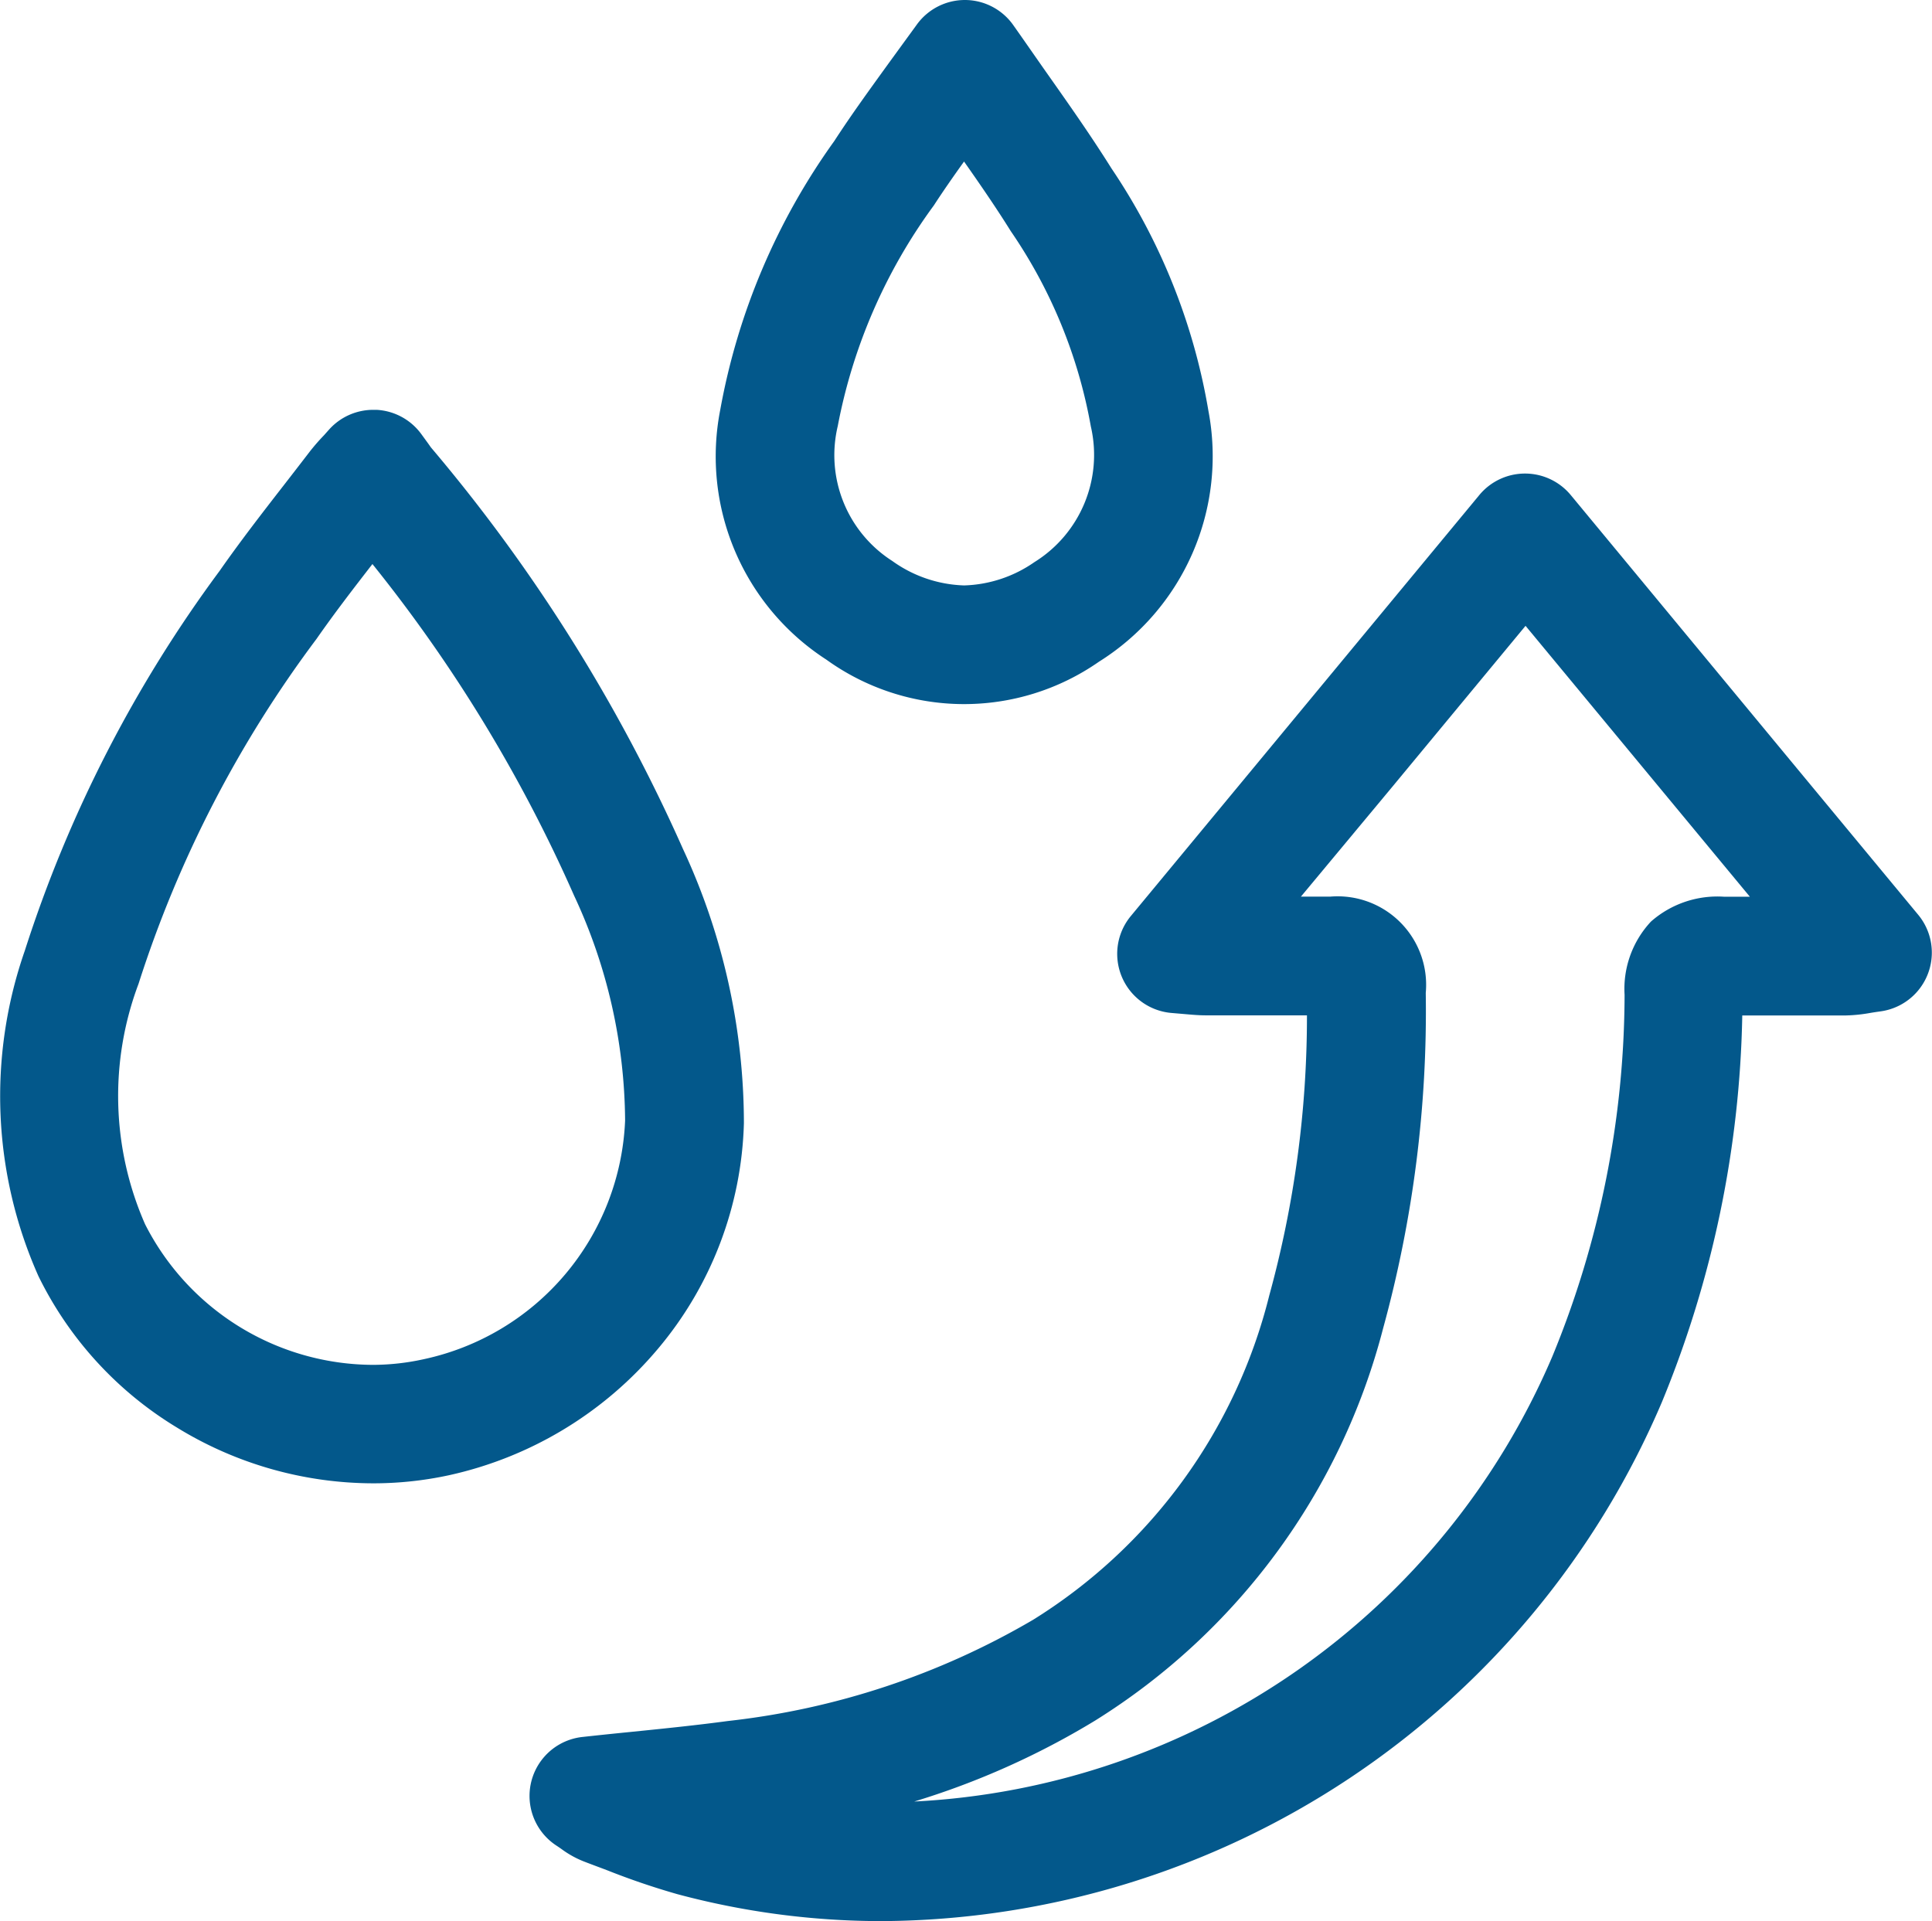 <?xml version="1.0" encoding="UTF-8"?>
<svg xmlns="http://www.w3.org/2000/svg" width="34.622" height="34.429" viewBox="0 0 34.622 34.429">
  <g id="组_18" data-name="组 18" transform="translate(-299.498 -205.87)">
    <path id="路径_1096" data-name="路径 1096" d="M260.6,97.3h0a14.14,14.14,0,0,1-3.675-.483,13.22,13.22,0,0,1-1.257-.428c-.134-.051-.268-.1-.4-.151a1.746,1.746,0,0,1-.421-.231c-.023-.016-.049-.034-.079-.054A1.063,1.063,0,0,1,255.223,94c.3-.033.6-.064.893-.093.6-.061,1.158-.118,1.715-.193A13.822,13.822,0,0,0,263.3,91.9a9.562,9.562,0,0,0,4.232-5.81,18.885,18.885,0,0,0,.676-5.023H266.4c-.132,0-.25-.011-.388-.023l-.222-.019a1.063,1.063,0,0,1-.738-1.738l3.036-3.668,3.209-3.877a1.063,1.063,0,0,1,.819-.385h0a1.063,1.063,0,0,1,.819.385l3.972,4.8,2.255,2.723a1.063,1.063,0,0,1-.677,1.731c-.071.01-.131.019-.184.028a2.811,2.811,0,0,1-.438.045q-.449,0-.9,0h-.954A19.079,19.079,0,0,1,274.568,88,15.289,15.289,0,0,1,260.6,97.3Zm7.5-18.361.53,0a1.586,1.586,0,0,1,1.707,1.726,21.465,21.465,0,0,1-.764,6.011,11.748,11.748,0,0,1-5.164,7.032,14.175,14.175,0,0,1-3.239,1.449,13.15,13.15,0,0,0,11.435-7.976A17.105,17.105,0,0,0,273.9,80.7a1.766,1.766,0,0,1,.473-1.314,1.8,1.8,0,0,1,1.309-.445l.463,0-.867-1.047-3.153-3.808-2.39,2.888Z" transform="translate(54.711 143)" fill="#03588b"></path>
    <path id="路径_1097" data-name="路径 1097" d="M251.48,70.215h.055a1.063,1.063,0,0,1,.8.432l.073.1c.043.059.077.106.1.14a29.918,29.918,0,0,1,4.519,7.2A11.67,11.67,0,0,1,258.118,83a6.552,6.552,0,0,1-1.542,4.045,6.8,6.8,0,0,1-3.748,2.265,6.4,6.4,0,0,1-1.353.144,6.736,6.736,0,0,1-3.518-1,6.525,6.525,0,0,1-2.481-2.713,7.92,7.92,0,0,1-.245-5.831,23.47,23.47,0,0,1,3.491-6.808c.376-.538.778-1.056,1.167-1.557q.226-.291.451-.584a3.747,3.747,0,0,1,.251-.288l.1-.112A1.063,1.063,0,0,1,251.48,70.215Zm-.006,17.116a4.267,4.267,0,0,0,.9-.1,4.57,4.57,0,0,0,3.615-4.279,9.646,9.646,0,0,0-.915-4.033,26.6,26.6,0,0,0-3.613-5.94c-.352.454-.686.888-1,1.339a20.921,20.921,0,0,0-3.191,6.183,5.712,5.712,0,0,0,.117,4.31A4.6,4.6,0,0,0,251.474,87.331Z" transform="translate(54.711 143)" fill="#03588b"></path>
    <path id="路径_1098" data-name="路径 1098" d="M262.077,62.87h.008a1.063,1.063,0,0,1,.867.46c.2.283.389.557.576.823.415.589.807,1.145,1.176,1.734a11.053,11.053,0,0,1,1.739,4.351,4.345,4.345,0,0,1-1.962,4.491,4.223,4.223,0,0,1-4.887-.038,4.336,4.336,0,0,1-1.9-4.476,11.874,11.874,0,0,1,2.042-4.815c.306-.472.633-.921.979-1.4.16-.22.326-.448.5-.687A1.063,1.063,0,0,1,262.077,62.87Zm-.012,10.492a2.317,2.317,0,0,0,1.258-.417,2.262,2.262,0,0,0,1.012-2.433,8.95,8.95,0,0,0-1.435-3.5c-.258-.414-.54-.824-.837-1.247-.192.268-.374.529-.543.789a9.754,9.754,0,0,0-1.72,3.951,2.251,2.251,0,0,0,.976,2.418A2.326,2.326,0,0,0,262.065,73.362Z" transform="translate(54.711 143)" fill="#03588b"></path>
  </g>
</svg>
